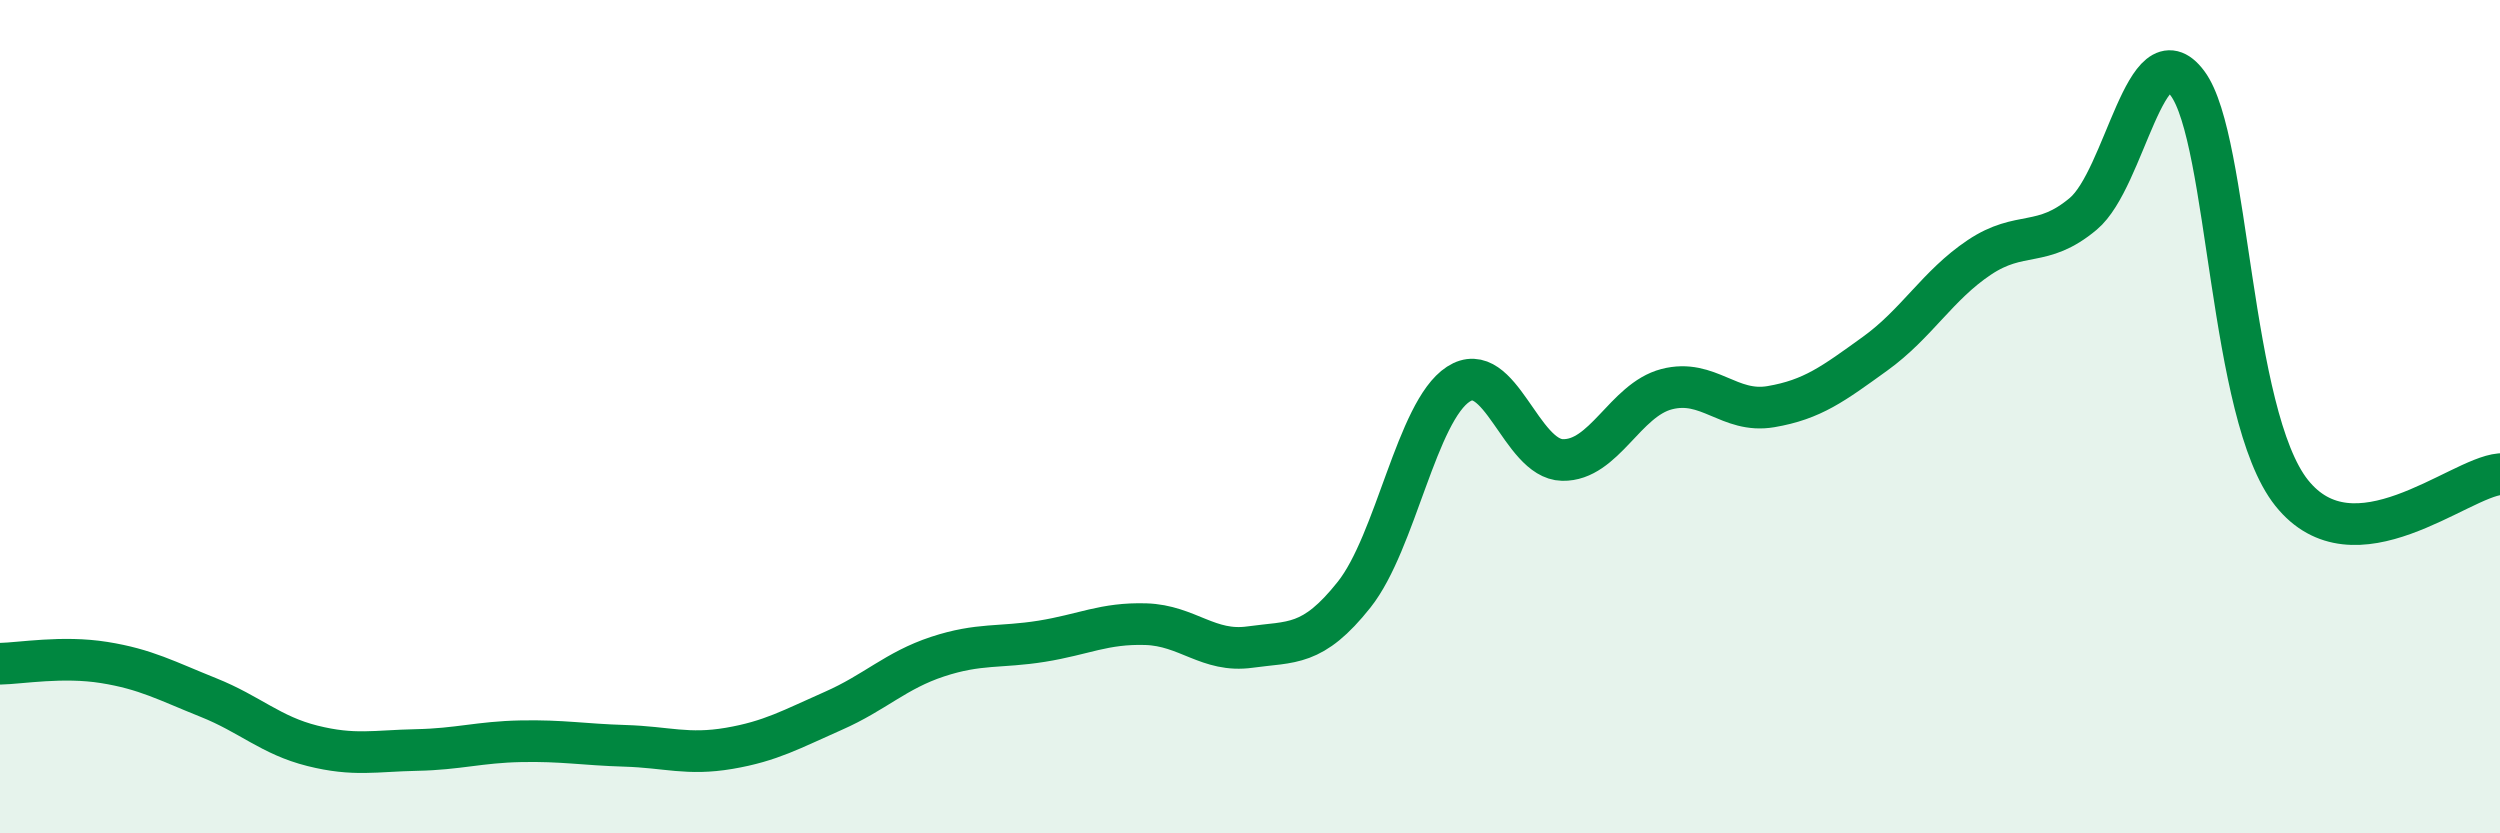 
    <svg width="60" height="20" viewBox="0 0 60 20" xmlns="http://www.w3.org/2000/svg">
      <path
        d="M 0,15.93 C 0.5,15.92 1.5,15.74 2.5,15.9 C 3.5,16.06 4,16.34 5,16.74 C 6,17.14 6.5,17.65 7.5,17.9 C 8.5,18.15 9,18.02 10,18 C 11,17.98 11.5,17.81 12.5,17.79 C 13.5,17.77 14,17.87 15,17.9 C 16,17.93 16.5,18.13 17.5,17.96 C 18.5,17.79 19,17.5 20,17.06 C 21,16.62 21.5,16.09 22.5,15.76 C 23.5,15.43 24,15.55 25,15.39 C 26,15.23 26.5,14.95 27.5,14.98 C 28.5,15.01 29,15.67 30,15.53 C 31,15.39 31.5,15.53 32.5,14.27 C 33.5,13.01 34,9.87 35,9.22 C 36,8.57 36.5,11.02 37.5,11.04 C 38.5,11.06 39,9.6 40,9.34 C 41,9.08 41.5,9.93 42.5,9.76 C 43.5,9.59 44,9.21 45,8.49 C 46,7.77 46.5,6.85 47.5,6.18 C 48.5,5.51 49,5.97 50,5.13 C 51,4.29 51.5,0.66 52.5,2 C 53.5,3.34 53.5,9.95 55,11.83 C 56.5,13.71 59,11.47 60,11.38L60 20L0 20Z"
        fill="#008740"
        opacity="0.1"
        stroke-linecap="round"
        stroke-linejoin="round"
      />
      <path
        d="M 0,15.93 C 0.5,15.92 1.5,15.74 2.5,15.9 C 3.5,16.06 4,16.34 5,16.74 C 6,17.14 6.5,17.65 7.5,17.9 C 8.5,18.15 9,18.02 10,18 C 11,17.98 11.5,17.81 12.5,17.79 C 13.5,17.77 14,17.87 15,17.9 C 16,17.93 16.5,18.13 17.5,17.96 C 18.5,17.79 19,17.5 20,17.06 C 21,16.62 21.5,16.09 22.5,15.76 C 23.5,15.43 24,15.55 25,15.39 C 26,15.23 26.5,14.95 27.5,14.98 C 28.5,15.01 29,15.67 30,15.53 C 31,15.39 31.5,15.53 32.5,14.27 C 33.5,13.01 34,9.87 35,9.22 C 36,8.57 36.5,11.02 37.5,11.04 C 38.5,11.06 39,9.6 40,9.34 C 41,9.08 41.5,9.93 42.5,9.76 C 43.5,9.59 44,9.21 45,8.49 C 46,7.77 46.5,6.85 47.5,6.18 C 48.5,5.51 49,5.97 50,5.13 C 51,4.29 51.5,0.66 52.5,2 C 53.5,3.34 53.5,9.95 55,11.83 C 56.5,13.71 59,11.47 60,11.38"
        stroke="#008740"
        stroke-width="1"
        fill="none"
        stroke-linecap="round"
        stroke-linejoin="round"
      />
    </svg>
  